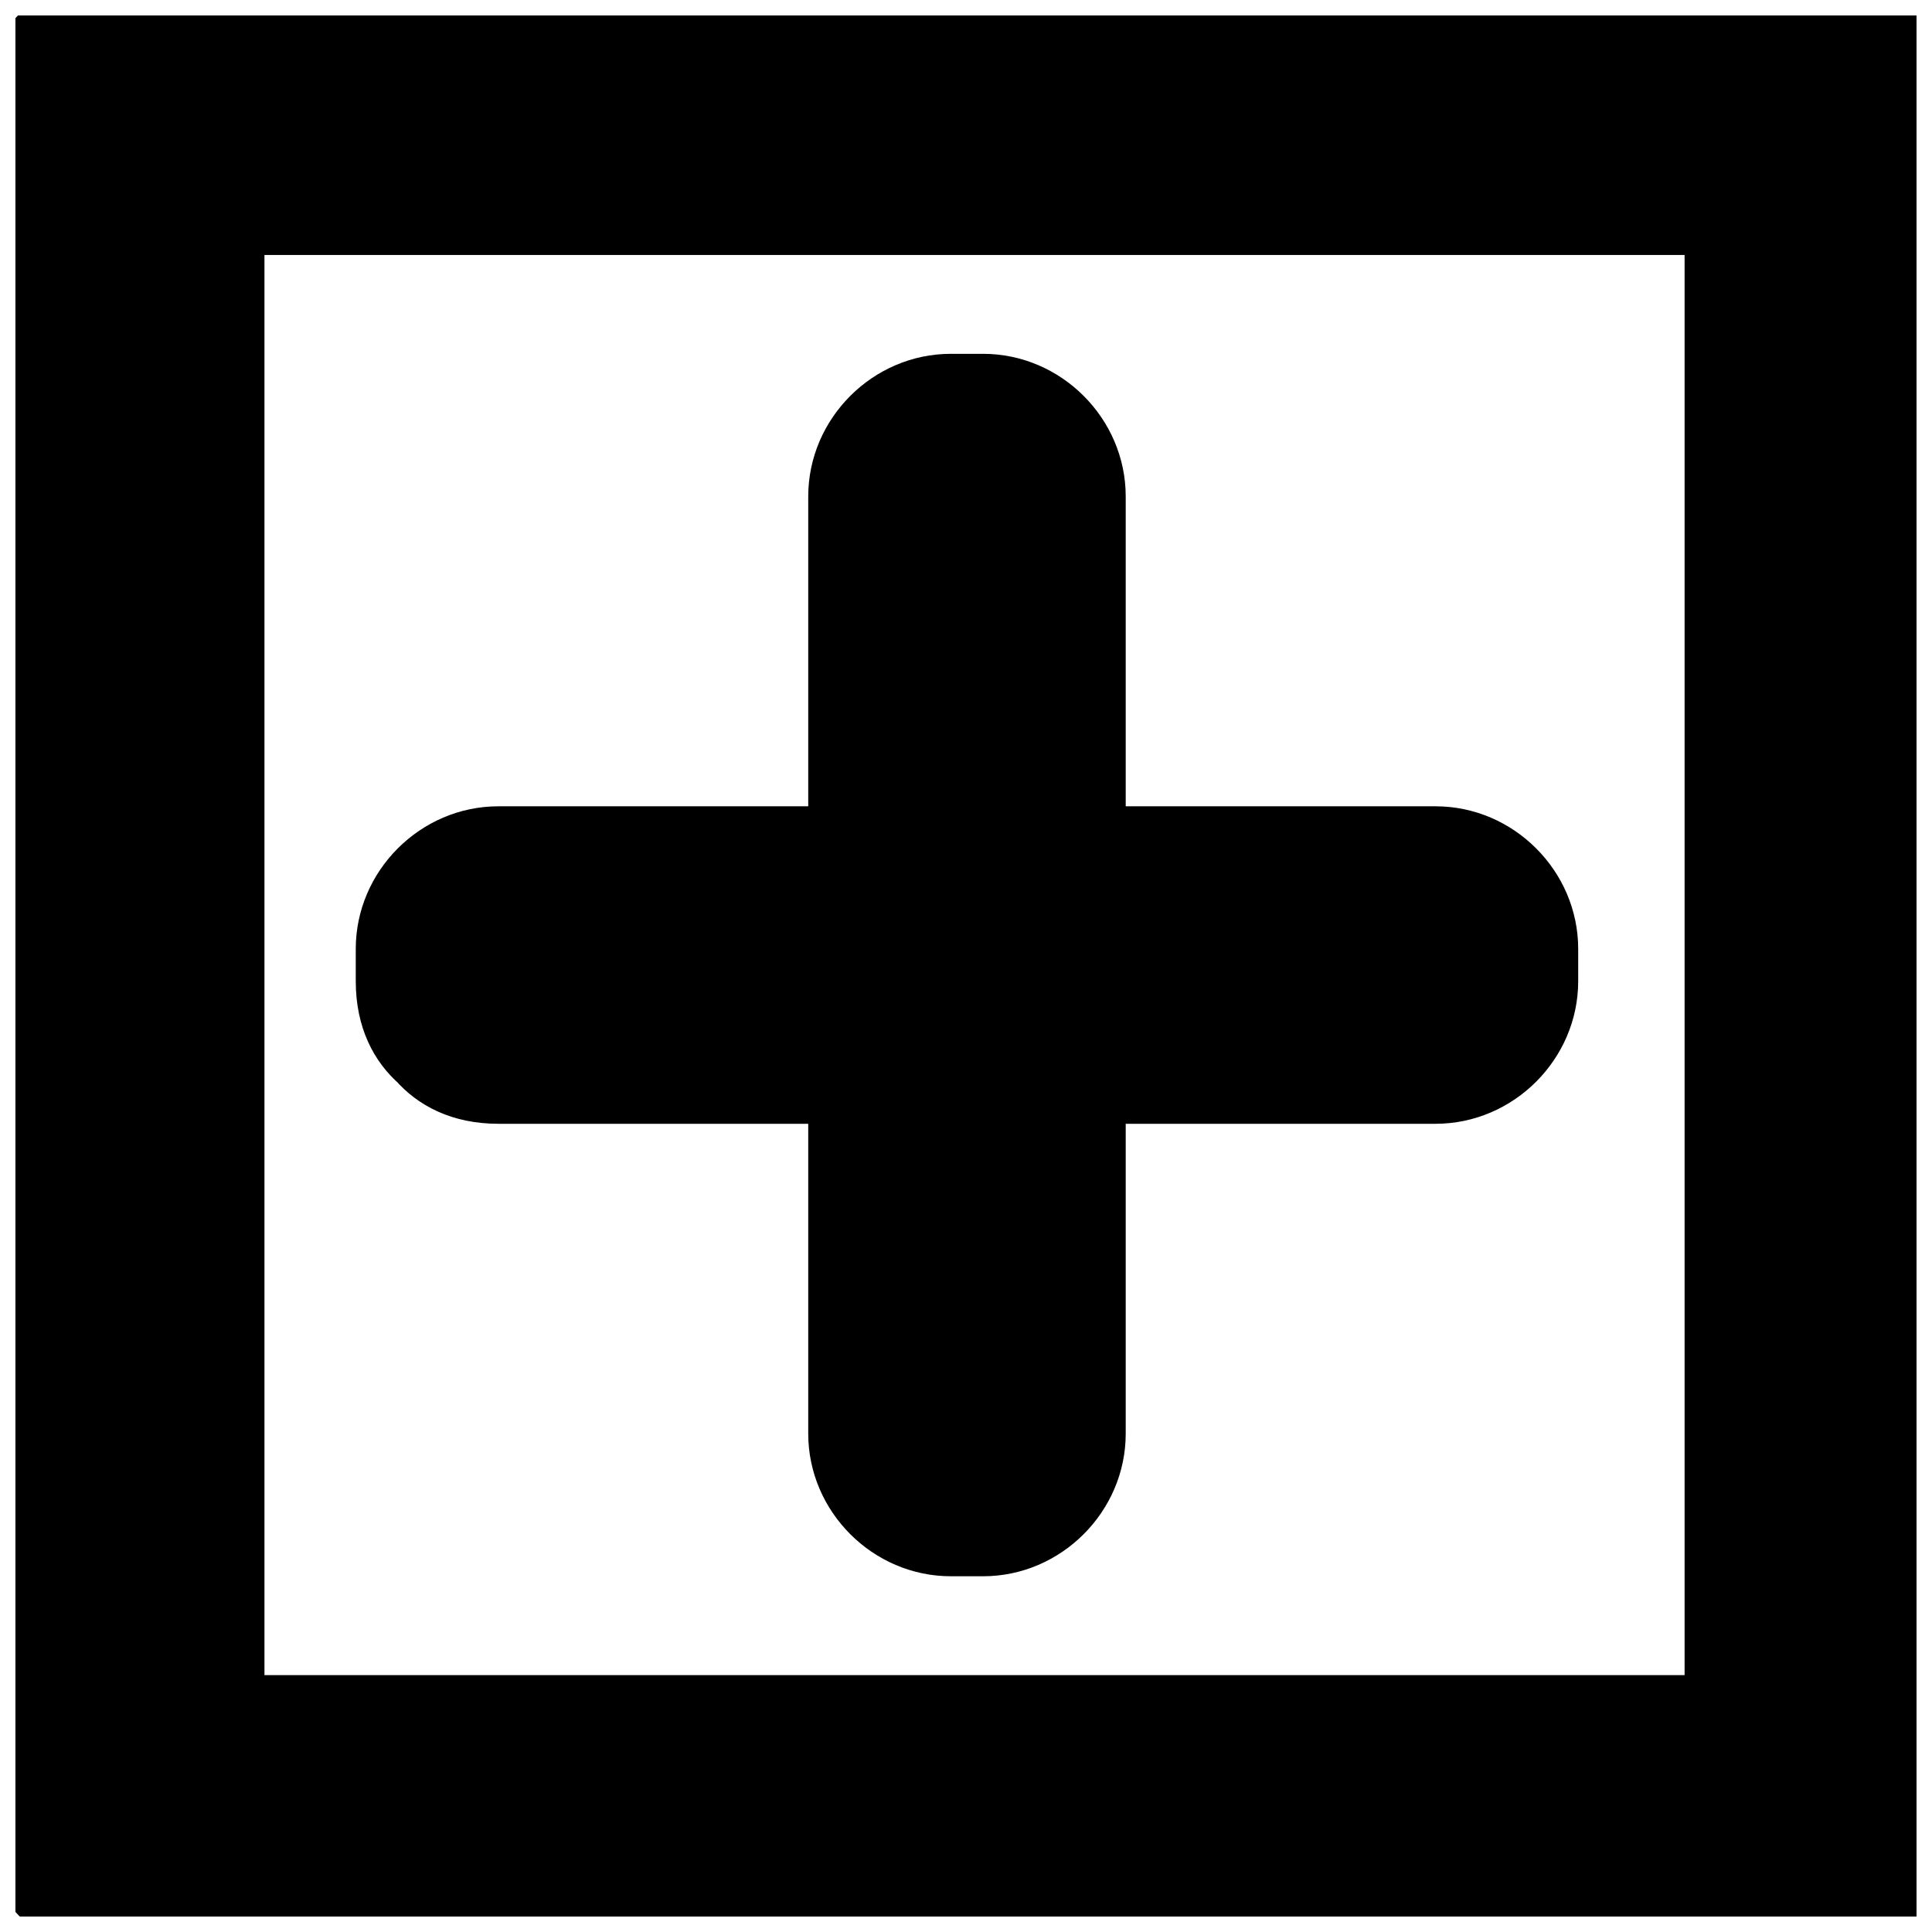<?xml version="1.0" encoding="UTF-8"?>
<!-- Uploaded to: ICON Repo, www.svgrepo.com, Generator: ICON Repo Mixer Tools -->
<svg width="800px" height="800px" version="1.1" viewBox="144 144 512 512" xmlns="http://www.w3.org/2000/svg">
 <defs>
  <clipPath id="a">
   <path d="m148.09 148.09h503.81v503.81h-503.81z"/>
  </clipPath>
 </defs>
 <g clip-path="url(#a)">
  <path d="m628.22 587.92h-451.92l37.785 37.785v-451.92l-37.785 37.785h451.92l-37.785-37.785v451.92c0 48.871 75.57 48.871 75.57 0v-451.92c0-20.656-17.129-37.785-37.785-37.785h-451.92c-20.656 0-37.785 17.129-37.785 37.785v451.92c0 20.656 17.129 37.785 37.785 37.785h451.92c48.871 0.004 48.871-75.57 0-75.57z"/>
 </g>
 <path d="m276.06 404.03v-8.059h119.91v-119.91h8.059v119.91h119.91v8.059h-119.91v119.91h-8.059v-119.91z"/>
 <path d="m313.85 404.03v-8.566l-37.785 37.785h119.91c20.656 0 37.785-17.129 37.785-37.785v-119.91l-37.785 37.785h8.566l-37.785-37.785v119.91c0 20.656 17.129 37.785 37.785 37.785h119.91l-37.785-37.785v8.566l37.785-37.785h-119.91c-20.656 0-37.785 17.129-37.785 37.785v119.91l37.785-37.785h-8.566l37.785 37.785v-119.91c0-20.656-17.129-37.785-37.785-37.785h-119.91c-48.871 0-48.871 75.57 0 75.57h119.91l-37.785-37.785v119.91c0 20.656 17.129 37.785 37.785 37.785h8.566c20.656 0 37.785-17.129 37.785-37.785v-119.91l-37.785 37.785h119.91c20.656 0 37.785-17.129 37.785-37.785v-8.566c0-20.656-17.129-37.785-37.785-37.785h-119.91c12.594 12.594 25.191 25.191 37.785 37.785v-119.91c0-20.656-17.129-37.785-37.785-37.785h-8.566c-20.656 0-37.785 17.129-37.785 37.785v119.91c12.594-12.594 25.191-25.191 37.785-37.785h-119.91c-20.656 0-37.785 17.129-37.785 37.785v8.566c0 48.871 75.57 48.871 75.57 0z"/>
</svg>